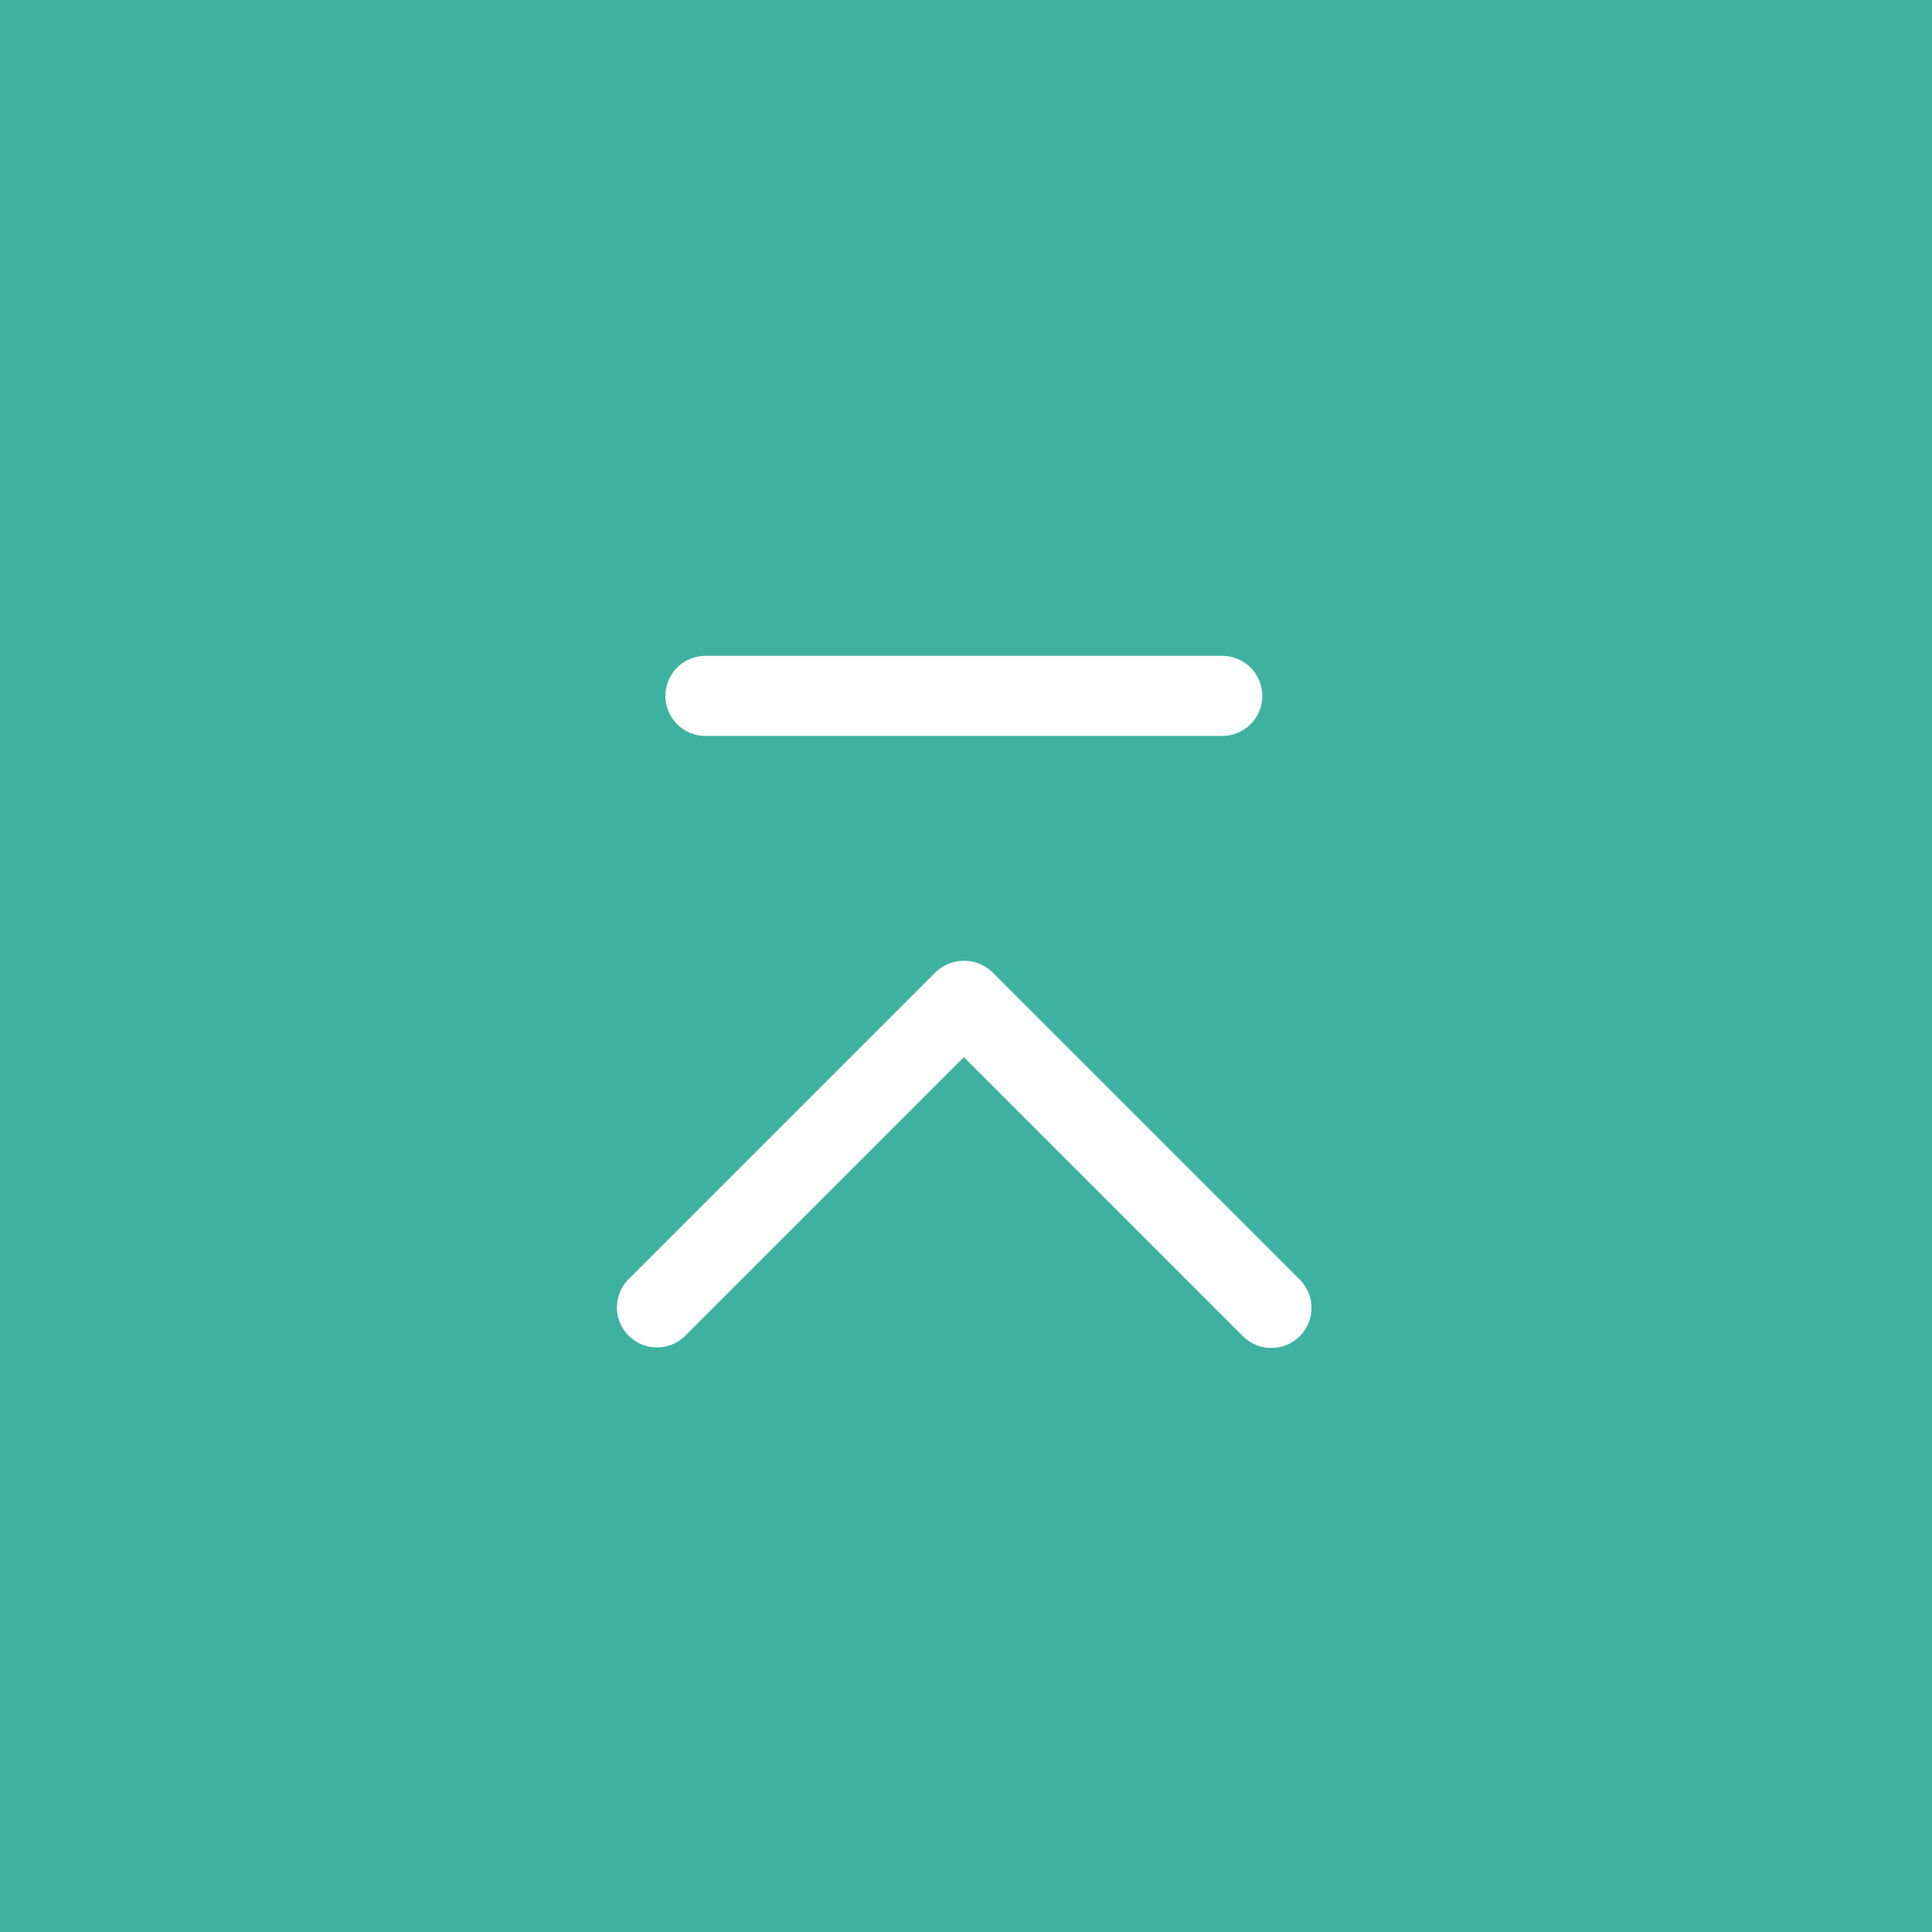 <svg xmlns="http://www.w3.org/2000/svg" xmlns:xlink="http://www.w3.org/1999/xlink" width="71" height="71" viewBox="0 0 71 71"><defs><clipPath id="a"><rect width="71" height="71" fill="none"/></clipPath></defs><rect width="71" height="71" fill="#3eb1a0"/><g clip-path="url(#a)"><path d="M46.673,49.468a1.471,1.471,0,0,1-1.04-.431L35.378,38.782,25.123,49.037a1.471,1.471,0,0,1-2.08-2.08l11.3-11.3a1.513,1.513,0,0,1,2.08,0l11.3,11.3a1.471,1.471,0,0,1-1.04,2.511" transform="translate(0.043 0.067)" fill="#fff"/><path d="M44.871,27H25.879a1.471,1.471,0,1,1,0-2.942H44.871a1.471,1.471,0,0,1,0,2.942" transform="translate(0.046 0.045)" fill="#fff"/></g></svg>